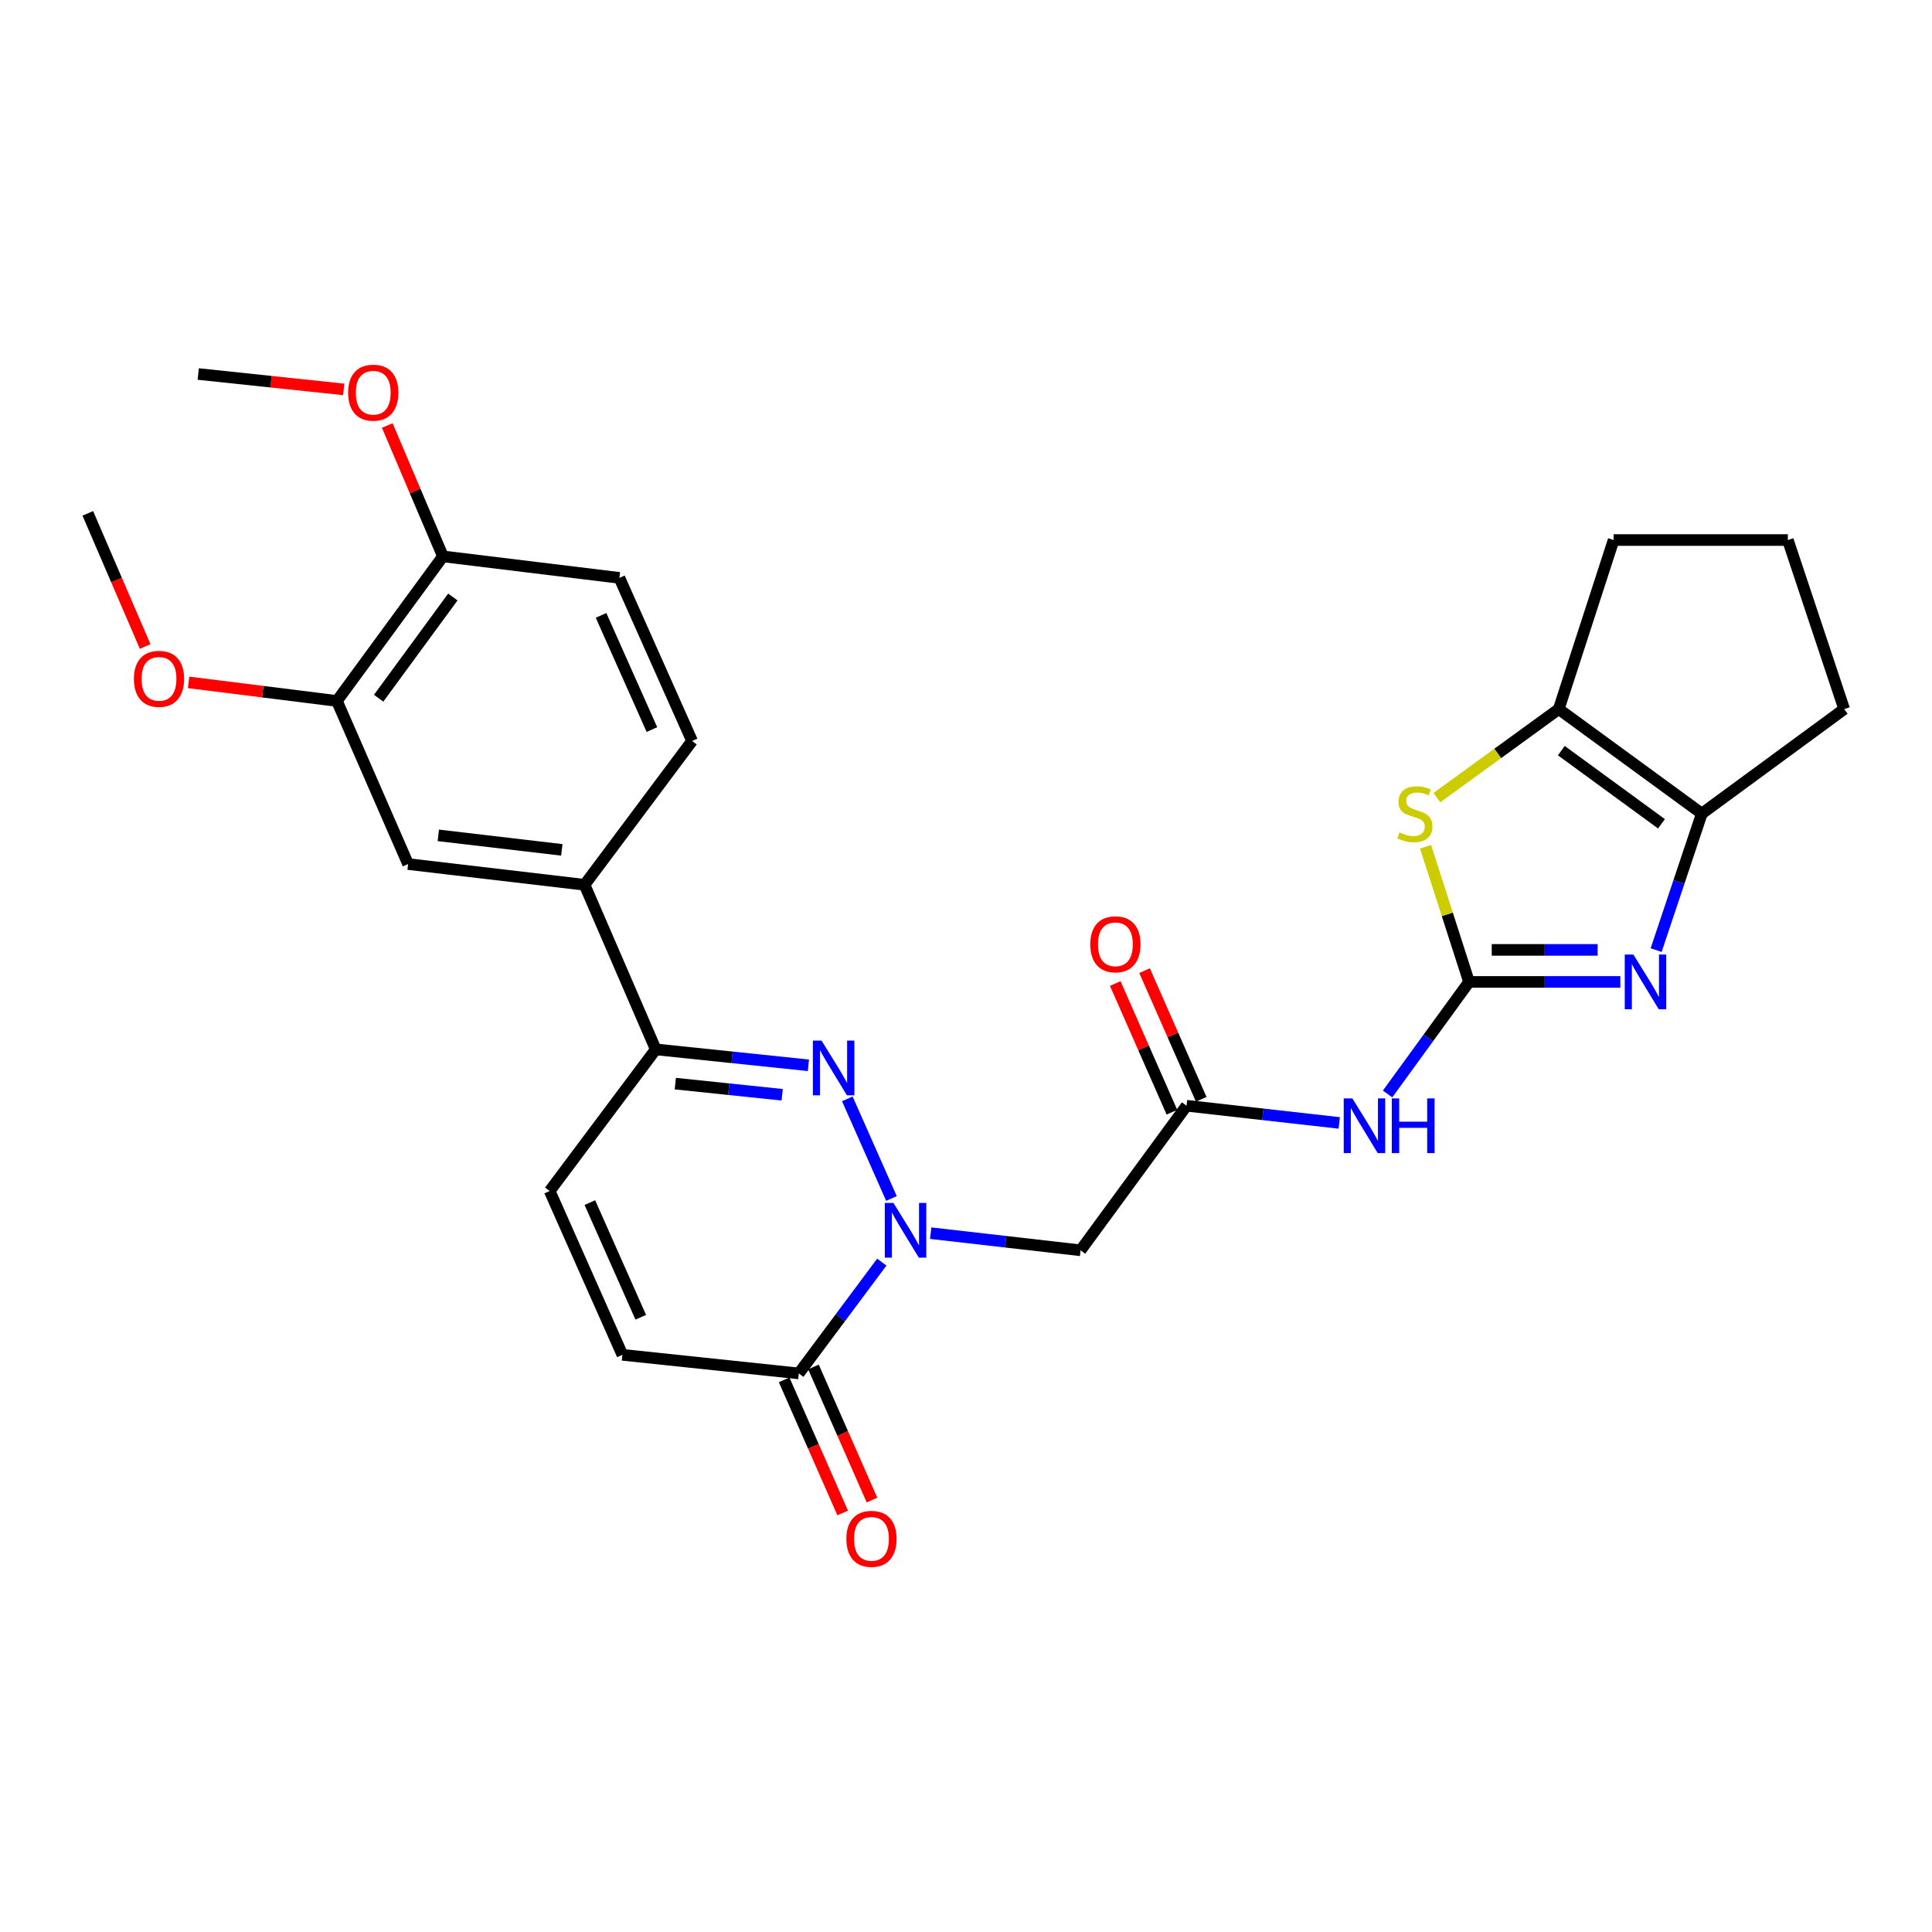 <?xml version='1.0' encoding='iso-8859-1'?>
<svg version='1.1' baseProfile='full'
              xmlns='http://www.w3.org/2000/svg'
                      xmlns:rdkit='http://www.rdkit.org/xml'
                      xmlns:xlink='http://www.w3.org/1999/xlink'
                  xml:space='preserve'
width='1000px' height='1000px' viewBox='0 0 1000 1000'>
<!-- END OF HEADER -->
<rect style='opacity:1.0;fill:#FFFFFF;stroke:none' width='1000' height='1000' x='0' y='0'> </rect>
<path class='bond-2' d='M 760.373,508.241 L 799.529,508.241' style='fill:none;fill-rule:evenodd;stroke:#000000;stroke-width:6px;stroke-linecap:butt;stroke-linejoin:miter;stroke-opacity:1' />
<path class='bond-2' d='M 799.529,508.241 L 838.684,508.241' style='fill:none;fill-rule:evenodd;stroke:#0000FF;stroke-width:6px;stroke-linecap:butt;stroke-linejoin:miter;stroke-opacity:1' />
<path class='bond-2' d='M 772.12,491.663 L 799.529,491.663' style='fill:none;fill-rule:evenodd;stroke:#000000;stroke-width:6px;stroke-linecap:butt;stroke-linejoin:miter;stroke-opacity:1' />
<path class='bond-2' d='M 799.529,491.663 L 826.938,491.663' style='fill:none;fill-rule:evenodd;stroke:#0000FF;stroke-width:6px;stroke-linecap:butt;stroke-linejoin:miter;stroke-opacity:1' />
<path class='bond-3' d='M 760.373,508.241 L 749.122,473.267' style='fill:none;fill-rule:evenodd;stroke:#000000;stroke-width:6px;stroke-linecap:butt;stroke-linejoin:miter;stroke-opacity:1' />
<path class='bond-3' d='M 749.122,473.267 L 737.87,438.292' style='fill:none;fill-rule:evenodd;stroke:#CCCC00;stroke-width:6px;stroke-linecap:butt;stroke-linejoin:miter;stroke-opacity:1' />
<path class='bond-4' d='M 760.373,508.241 L 739.293,537.237' style='fill:none;fill-rule:evenodd;stroke:#000000;stroke-width:6px;stroke-linecap:butt;stroke-linejoin:miter;stroke-opacity:1' />
<path class='bond-4' d='M 739.293,537.237 L 718.214,566.233' style='fill:none;fill-rule:evenodd;stroke:#0000FF;stroke-width:6px;stroke-linecap:butt;stroke-linejoin:miter;stroke-opacity:1' />
<path class='bond-0' d='M 481.724,638.283 L 520.509,642.723' style='fill:none;fill-rule:evenodd;stroke:#0000FF;stroke-width:6px;stroke-linecap:butt;stroke-linejoin:miter;stroke-opacity:1' />
<path class='bond-0' d='M 520.509,642.723 L 559.293,647.163' style='fill:none;fill-rule:evenodd;stroke:#000000;stroke-width:6px;stroke-linecap:butt;stroke-linejoin:miter;stroke-opacity:1' />
<path class='bond-1' d='M 461.416,620.335 L 438.577,568.769' style='fill:none;fill-rule:evenodd;stroke:#0000FF;stroke-width:6px;stroke-linecap:butt;stroke-linejoin:miter;stroke-opacity:1' />
<path class='bond-6' d='M 456.424,653.263 L 434.944,682.07' style='fill:none;fill-rule:evenodd;stroke:#0000FF;stroke-width:6px;stroke-linecap:butt;stroke-linejoin:miter;stroke-opacity:1' />
<path class='bond-6' d='M 434.944,682.07 L 413.464,710.877' style='fill:none;fill-rule:evenodd;stroke:#000000;stroke-width:6px;stroke-linecap:butt;stroke-linejoin:miter;stroke-opacity:1' />
<path class='bond-7' d='M 418.433,551.4 L 378.92,547.278' style='fill:none;fill-rule:evenodd;stroke:#0000FF;stroke-width:6px;stroke-linecap:butt;stroke-linejoin:miter;stroke-opacity:1' />
<path class='bond-7' d='M 378.92,547.278 L 339.407,543.156' style='fill:none;fill-rule:evenodd;stroke:#000000;stroke-width:6px;stroke-linecap:butt;stroke-linejoin:miter;stroke-opacity:1' />
<path class='bond-7' d='M 404.859,566.651 L 377.2,563.766' style='fill:none;fill-rule:evenodd;stroke:#0000FF;stroke-width:6px;stroke-linecap:butt;stroke-linejoin:miter;stroke-opacity:1' />
<path class='bond-7' d='M 377.2,563.766 L 349.541,560.881' style='fill:none;fill-rule:evenodd;stroke:#000000;stroke-width:6px;stroke-linecap:butt;stroke-linejoin:miter;stroke-opacity:1' />
<path class='bond-5' d='M 857.214,491.784 L 869.036,456.454' style='fill:none;fill-rule:evenodd;stroke:#0000FF;stroke-width:6px;stroke-linecap:butt;stroke-linejoin:miter;stroke-opacity:1' />
<path class='bond-5' d='M 869.036,456.454 L 880.857,421.124' style='fill:none;fill-rule:evenodd;stroke:#000000;stroke-width:6px;stroke-linecap:butt;stroke-linejoin:miter;stroke-opacity:1' />
<path class='bond-8' d='M 743.728,412.856 L 775.269,389.941' style='fill:none;fill-rule:evenodd;stroke:#CCCC00;stroke-width:6px;stroke-linecap:butt;stroke-linejoin:miter;stroke-opacity:1' />
<path class='bond-8' d='M 775.269,389.941 L 806.809,367.025' style='fill:none;fill-rule:evenodd;stroke:#000000;stroke-width:6px;stroke-linecap:butt;stroke-linejoin:miter;stroke-opacity:1' />
<path class='bond-10' d='M 693.19,581.225 L 653.678,576.779' style='fill:none;fill-rule:evenodd;stroke:#0000FF;stroke-width:6px;stroke-linecap:butt;stroke-linejoin:miter;stroke-opacity:1' />
<path class='bond-10' d='M 653.678,576.779 L 614.166,572.333' style='fill:none;fill-rule:evenodd;stroke:#000000;stroke-width:6px;stroke-linecap:butt;stroke-linejoin:miter;stroke-opacity:1' />
<path class='bond-22' d='M 880.857,421.124 L 954.545,367.025' style='fill:none;fill-rule:evenodd;stroke:#000000;stroke-width:6px;stroke-linecap:butt;stroke-linejoin:miter;stroke-opacity:1' />
<path class='bond-28' d='M 880.857,421.124 L 806.809,367.025' style='fill:none;fill-rule:evenodd;stroke:#000000;stroke-width:6px;stroke-linecap:butt;stroke-linejoin:miter;stroke-opacity:1' />
<path class='bond-28' d='M 859.97,426.395 L 808.137,388.526' style='fill:none;fill-rule:evenodd;stroke:#000000;stroke-width:6px;stroke-linecap:butt;stroke-linejoin:miter;stroke-opacity:1' />
<path class='bond-11' d='M 413.464,710.877 L 322.148,701.253' style='fill:none;fill-rule:evenodd;stroke:#000000;stroke-width:6px;stroke-linecap:butt;stroke-linejoin:miter;stroke-opacity:1' />
<path class='bond-17' d='M 405.876,714.213 L 421.021,748.66' style='fill:none;fill-rule:evenodd;stroke:#000000;stroke-width:6px;stroke-linecap:butt;stroke-linejoin:miter;stroke-opacity:1' />
<path class='bond-17' d='M 421.021,748.66 L 436.166,783.108' style='fill:none;fill-rule:evenodd;stroke:#FF0000;stroke-width:6px;stroke-linecap:butt;stroke-linejoin:miter;stroke-opacity:1' />
<path class='bond-17' d='M 421.052,707.541 L 436.197,741.988' style='fill:none;fill-rule:evenodd;stroke:#000000;stroke-width:6px;stroke-linecap:butt;stroke-linejoin:miter;stroke-opacity:1' />
<path class='bond-17' d='M 436.197,741.988 L 451.342,776.435' style='fill:none;fill-rule:evenodd;stroke:#FF0000;stroke-width:6px;stroke-linecap:butt;stroke-linejoin:miter;stroke-opacity:1' />
<path class='bond-13' d='M 339.407,543.156 L 302.567,457.964' style='fill:none;fill-rule:evenodd;stroke:#000000;stroke-width:6px;stroke-linecap:butt;stroke-linejoin:miter;stroke-opacity:1' />
<path class='bond-30' d='M 339.407,543.156 L 284.516,616.466' style='fill:none;fill-rule:evenodd;stroke:#000000;stroke-width:6px;stroke-linecap:butt;stroke-linejoin:miter;stroke-opacity:1' />
<path class='bond-23' d='M 806.809,367.025 L 835.204,279.522' style='fill:none;fill-rule:evenodd;stroke:#000000;stroke-width:6px;stroke-linecap:butt;stroke-linejoin:miter;stroke-opacity:1' />
<path class='bond-9' d='M 559.293,647.163 L 614.166,572.333' style='fill:none;fill-rule:evenodd;stroke:#000000;stroke-width:6px;stroke-linecap:butt;stroke-linejoin:miter;stroke-opacity:1' />
<path class='bond-18' d='M 621.752,568.992 L 607.085,535.692' style='fill:none;fill-rule:evenodd;stroke:#000000;stroke-width:6px;stroke-linecap:butt;stroke-linejoin:miter;stroke-opacity:1' />
<path class='bond-18' d='M 607.085,535.692 L 592.419,502.392' style='fill:none;fill-rule:evenodd;stroke:#FF0000;stroke-width:6px;stroke-linecap:butt;stroke-linejoin:miter;stroke-opacity:1' />
<path class='bond-18' d='M 606.58,575.674 L 591.914,542.374' style='fill:none;fill-rule:evenodd;stroke:#000000;stroke-width:6px;stroke-linecap:butt;stroke-linejoin:miter;stroke-opacity:1' />
<path class='bond-18' d='M 591.914,542.374 L 577.248,509.074' style='fill:none;fill-rule:evenodd;stroke:#FF0000;stroke-width:6px;stroke-linecap:butt;stroke-linejoin:miter;stroke-opacity:1' />
<path class='bond-12' d='M 322.148,701.253 L 284.516,616.466' style='fill:none;fill-rule:evenodd;stroke:#000000;stroke-width:6px;stroke-linecap:butt;stroke-linejoin:miter;stroke-opacity:1' />
<path class='bond-12' d='M 331.655,681.81 L 305.313,622.459' style='fill:none;fill-rule:evenodd;stroke:#000000;stroke-width:6px;stroke-linecap:butt;stroke-linejoin:miter;stroke-opacity:1' />
<path class='bond-14' d='M 302.567,457.964 L 211.233,447.234' style='fill:none;fill-rule:evenodd;stroke:#000000;stroke-width:6px;stroke-linecap:butt;stroke-linejoin:miter;stroke-opacity:1' />
<path class='bond-14' d='M 290.801,439.89 L 226.867,432.379' style='fill:none;fill-rule:evenodd;stroke:#000000;stroke-width:6px;stroke-linecap:butt;stroke-linejoin:miter;stroke-opacity:1' />
<path class='bond-19' d='M 302.567,457.964 L 358.214,383.53' style='fill:none;fill-rule:evenodd;stroke:#000000;stroke-width:6px;stroke-linecap:butt;stroke-linejoin:miter;stroke-opacity:1' />
<path class='bond-15' d='M 211.233,447.234 L 174.384,362.817' style='fill:none;fill-rule:evenodd;stroke:#000000;stroke-width:6px;stroke-linecap:butt;stroke-linejoin:miter;stroke-opacity:1' />
<path class='bond-21' d='M 174.384,362.817 L 136.004,358.01' style='fill:none;fill-rule:evenodd;stroke:#000000;stroke-width:6px;stroke-linecap:butt;stroke-linejoin:miter;stroke-opacity:1' />
<path class='bond-21' d='M 136.004,358.01 L 97.623,353.204' style='fill:none;fill-rule:evenodd;stroke:#FF0000;stroke-width:6px;stroke-linecap:butt;stroke-linejoin:miter;stroke-opacity:1' />
<path class='bond-31' d='M 174.384,362.817 L 229.257,287.977' style='fill:none;fill-rule:evenodd;stroke:#000000;stroke-width:6px;stroke-linecap:butt;stroke-linejoin:miter;stroke-opacity:1' />
<path class='bond-31' d='M 195.984,361.393 L 234.395,309.005' style='fill:none;fill-rule:evenodd;stroke:#000000;stroke-width:6px;stroke-linecap:butt;stroke-linejoin:miter;stroke-opacity:1' />
<path class='bond-16' d='M 229.257,287.977 L 320.6,299.112' style='fill:none;fill-rule:evenodd;stroke:#000000;stroke-width:6px;stroke-linecap:butt;stroke-linejoin:miter;stroke-opacity:1' />
<path class='bond-24' d='M 229.257,287.977 L 214.852,254.106' style='fill:none;fill-rule:evenodd;stroke:#000000;stroke-width:6px;stroke-linecap:butt;stroke-linejoin:miter;stroke-opacity:1' />
<path class='bond-24' d='M 214.852,254.106 L 200.448,220.236' style='fill:none;fill-rule:evenodd;stroke:#FF0000;stroke-width:6px;stroke-linecap:butt;stroke-linejoin:miter;stroke-opacity:1' />
<path class='bond-20' d='M 358.214,383.53 L 320.6,299.112' style='fill:none;fill-rule:evenodd;stroke:#000000;stroke-width:6px;stroke-linecap:butt;stroke-linejoin:miter;stroke-opacity:1' />
<path class='bond-20' d='M 337.429,377.614 L 311.1,318.521' style='fill:none;fill-rule:evenodd;stroke:#000000;stroke-width:6px;stroke-linecap:butt;stroke-linejoin:miter;stroke-opacity:1' />
<path class='bond-26' d='M 75.134,334.637 L 60.294,300.177' style='fill:none;fill-rule:evenodd;stroke:#FF0000;stroke-width:6px;stroke-linecap:butt;stroke-linejoin:miter;stroke-opacity:1' />
<path class='bond-26' d='M 60.294,300.177 L 45.455,265.717' style='fill:none;fill-rule:evenodd;stroke:#000000;stroke-width:6px;stroke-linecap:butt;stroke-linejoin:miter;stroke-opacity:1' />
<path class='bond-29' d='M 954.545,367.025 L 925.387,279.522' style='fill:none;fill-rule:evenodd;stroke:#000000;stroke-width:6px;stroke-linecap:butt;stroke-linejoin:miter;stroke-opacity:1' />
<path class='bond-25' d='M 835.204,279.522 L 925.387,279.522' style='fill:none;fill-rule:evenodd;stroke:#000000;stroke-width:6px;stroke-linecap:butt;stroke-linejoin:miter;stroke-opacity:1' />
<path class='bond-27' d='M 177.913,201.555 L 140.262,197.57' style='fill:none;fill-rule:evenodd;stroke:#FF0000;stroke-width:6px;stroke-linecap:butt;stroke-linejoin:miter;stroke-opacity:1' />
<path class='bond-27' d='M 140.262,197.57 L 102.611,193.585' style='fill:none;fill-rule:evenodd;stroke:#000000;stroke-width:6px;stroke-linecap:butt;stroke-linejoin:miter;stroke-opacity:1' />
<path  class='atom-1' d='M 462.445 622.633
L 471.725 637.633
Q 472.645 639.113, 474.125 641.793
Q 475.605 644.473, 475.685 644.633
L 475.685 622.633
L 479.445 622.633
L 479.445 650.953
L 475.565 650.953
L 465.605 634.553
Q 464.445 632.633, 463.205 630.433
Q 462.005 628.233, 461.645 627.553
L 461.645 650.953
L 457.965 650.953
L 457.965 622.633
L 462.445 622.633
' fill='#0000FF'/>
<path  class='atom-2' d='M 425.228 538.602
L 434.508 553.602
Q 435.428 555.082, 436.908 557.762
Q 438.388 560.442, 438.468 560.602
L 438.468 538.602
L 442.228 538.602
L 442.228 566.922
L 438.348 566.922
L 428.388 550.522
Q 427.228 548.602, 425.988 546.402
Q 424.788 544.202, 424.428 543.522
L 424.428 566.922
L 420.748 566.922
L 420.748 538.602
L 425.228 538.602
' fill='#0000FF'/>
<path  class='atom-3' d='M 845.448 494.081
L 854.728 509.081
Q 855.648 510.561, 857.128 513.241
Q 858.608 515.921, 858.688 516.081
L 858.688 494.081
L 862.448 494.081
L 862.448 522.401
L 858.568 522.401
L 848.608 506.001
Q 847.448 504.081, 846.208 501.881
Q 845.008 499.681, 844.648 499.001
L 844.648 522.401
L 840.968 522.401
L 840.968 494.081
L 845.448 494.081
' fill='#0000FF'/>
<path  class='atom-4' d='M 724.347 430.844
Q 724.667 430.964, 725.987 431.524
Q 727.307 432.084, 728.747 432.444
Q 730.227 432.764, 731.667 432.764
Q 734.347 432.764, 735.907 431.484
Q 737.467 430.164, 737.467 427.884
Q 737.467 426.324, 736.667 425.364
Q 735.907 424.404, 734.707 423.884
Q 733.507 423.364, 731.507 422.764
Q 728.987 422.004, 727.467 421.284
Q 725.987 420.564, 724.907 419.044
Q 723.867 417.524, 723.867 414.964
Q 723.867 411.404, 726.267 409.204
Q 728.707 407.004, 733.507 407.004
Q 736.787 407.004, 740.507 408.564
L 739.587 411.644
Q 736.187 410.244, 733.627 410.244
Q 730.867 410.244, 729.347 411.404
Q 727.827 412.524, 727.867 414.484
Q 727.867 416.004, 728.627 416.924
Q 729.427 417.844, 730.547 418.364
Q 731.707 418.884, 733.627 419.484
Q 736.187 420.284, 737.707 421.084
Q 739.227 421.884, 740.307 423.524
Q 741.427 425.124, 741.427 427.884
Q 741.427 431.804, 738.787 433.924
Q 736.187 436.004, 731.827 436.004
Q 729.307 436.004, 727.387 435.444
Q 725.507 434.924, 723.267 434.004
L 724.347 430.844
' fill='#CCCC00'/>
<path  class='atom-5' d='M 699.987 568.534
L 709.267 583.534
Q 710.187 585.014, 711.667 587.694
Q 713.147 590.374, 713.227 590.534
L 713.227 568.534
L 716.987 568.534
L 716.987 596.854
L 713.107 596.854
L 703.147 580.454
Q 701.987 578.534, 700.747 576.334
Q 699.547 574.134, 699.187 573.454
L 699.187 596.854
L 695.507 596.854
L 695.507 568.534
L 699.987 568.534
' fill='#0000FF'/>
<path  class='atom-5' d='M 720.387 568.534
L 724.227 568.534
L 724.227 580.574
L 738.707 580.574
L 738.707 568.534
L 742.547 568.534
L 742.547 596.854
L 738.707 596.854
L 738.707 583.774
L 724.227 583.774
L 724.227 596.854
L 720.387 596.854
L 720.387 568.534
' fill='#0000FF'/>
<path  class='atom-18' d='M 438.077 796.508
Q 438.077 789.708, 441.437 785.908
Q 444.797 782.108, 451.077 782.108
Q 457.357 782.108, 460.717 785.908
Q 464.077 789.708, 464.077 796.508
Q 464.077 803.388, 460.677 807.308
Q 457.277 811.188, 451.077 811.188
Q 444.837 811.188, 441.437 807.308
Q 438.077 803.428, 438.077 796.508
M 451.077 807.988
Q 455.397 807.988, 457.717 805.108
Q 460.077 802.188, 460.077 796.508
Q 460.077 790.948, 457.717 788.148
Q 455.397 785.308, 451.077 785.308
Q 446.757 785.308, 444.397 788.108
Q 442.077 790.908, 442.077 796.508
Q 442.077 802.228, 444.397 805.108
Q 446.757 807.988, 451.077 807.988
' fill='#FF0000'/>
<path  class='atom-19' d='M 564.326 488.768
Q 564.326 481.968, 567.686 478.168
Q 571.046 474.368, 577.326 474.368
Q 583.606 474.368, 586.966 478.168
Q 590.326 481.968, 590.326 488.768
Q 590.326 495.648, 586.926 499.568
Q 583.526 503.448, 577.326 503.448
Q 571.086 503.448, 567.686 499.568
Q 564.326 495.688, 564.326 488.768
M 577.326 500.248
Q 581.646 500.248, 583.966 497.368
Q 586.326 494.448, 586.326 488.768
Q 586.326 483.208, 583.966 480.408
Q 581.646 477.568, 577.326 477.568
Q 573.006 477.568, 570.646 480.368
Q 568.326 483.168, 568.326 488.768
Q 568.326 494.488, 570.646 497.368
Q 573.006 500.248, 577.326 500.248
' fill='#FF0000'/>
<path  class='atom-22' d='M 69.303 351.366
Q 69.303 344.566, 72.663 340.766
Q 76.023 336.966, 82.303 336.966
Q 88.583 336.966, 91.943 340.766
Q 95.303 344.566, 95.303 351.366
Q 95.303 358.246, 91.903 362.166
Q 88.503 366.046, 82.303 366.046
Q 76.063 366.046, 72.663 362.166
Q 69.303 358.286, 69.303 351.366
M 82.303 362.846
Q 86.623 362.846, 88.943 359.966
Q 91.303 357.046, 91.303 351.366
Q 91.303 345.806, 88.943 343.006
Q 86.623 340.166, 82.303 340.166
Q 77.983 340.166, 75.623 342.966
Q 73.303 345.766, 73.303 351.366
Q 73.303 357.086, 75.623 359.966
Q 77.983 362.846, 82.303 362.846
' fill='#FF0000'/>
<path  class='atom-25' d='M 180.191 203.252
Q 180.191 196.452, 183.551 192.652
Q 186.911 188.852, 193.191 188.852
Q 199.471 188.852, 202.831 192.652
Q 206.191 196.452, 206.191 203.252
Q 206.191 210.132, 202.791 214.052
Q 199.391 217.932, 193.191 217.932
Q 186.951 217.932, 183.551 214.052
Q 180.191 210.172, 180.191 203.252
M 193.191 214.732
Q 197.511 214.732, 199.831 211.852
Q 202.191 208.932, 202.191 203.252
Q 202.191 197.692, 199.831 194.892
Q 197.511 192.052, 193.191 192.052
Q 188.871 192.052, 186.511 194.852
Q 184.191 197.652, 184.191 203.252
Q 184.191 208.972, 186.511 211.852
Q 188.871 214.732, 193.191 214.732
' fill='#FF0000'/>
</svg>
